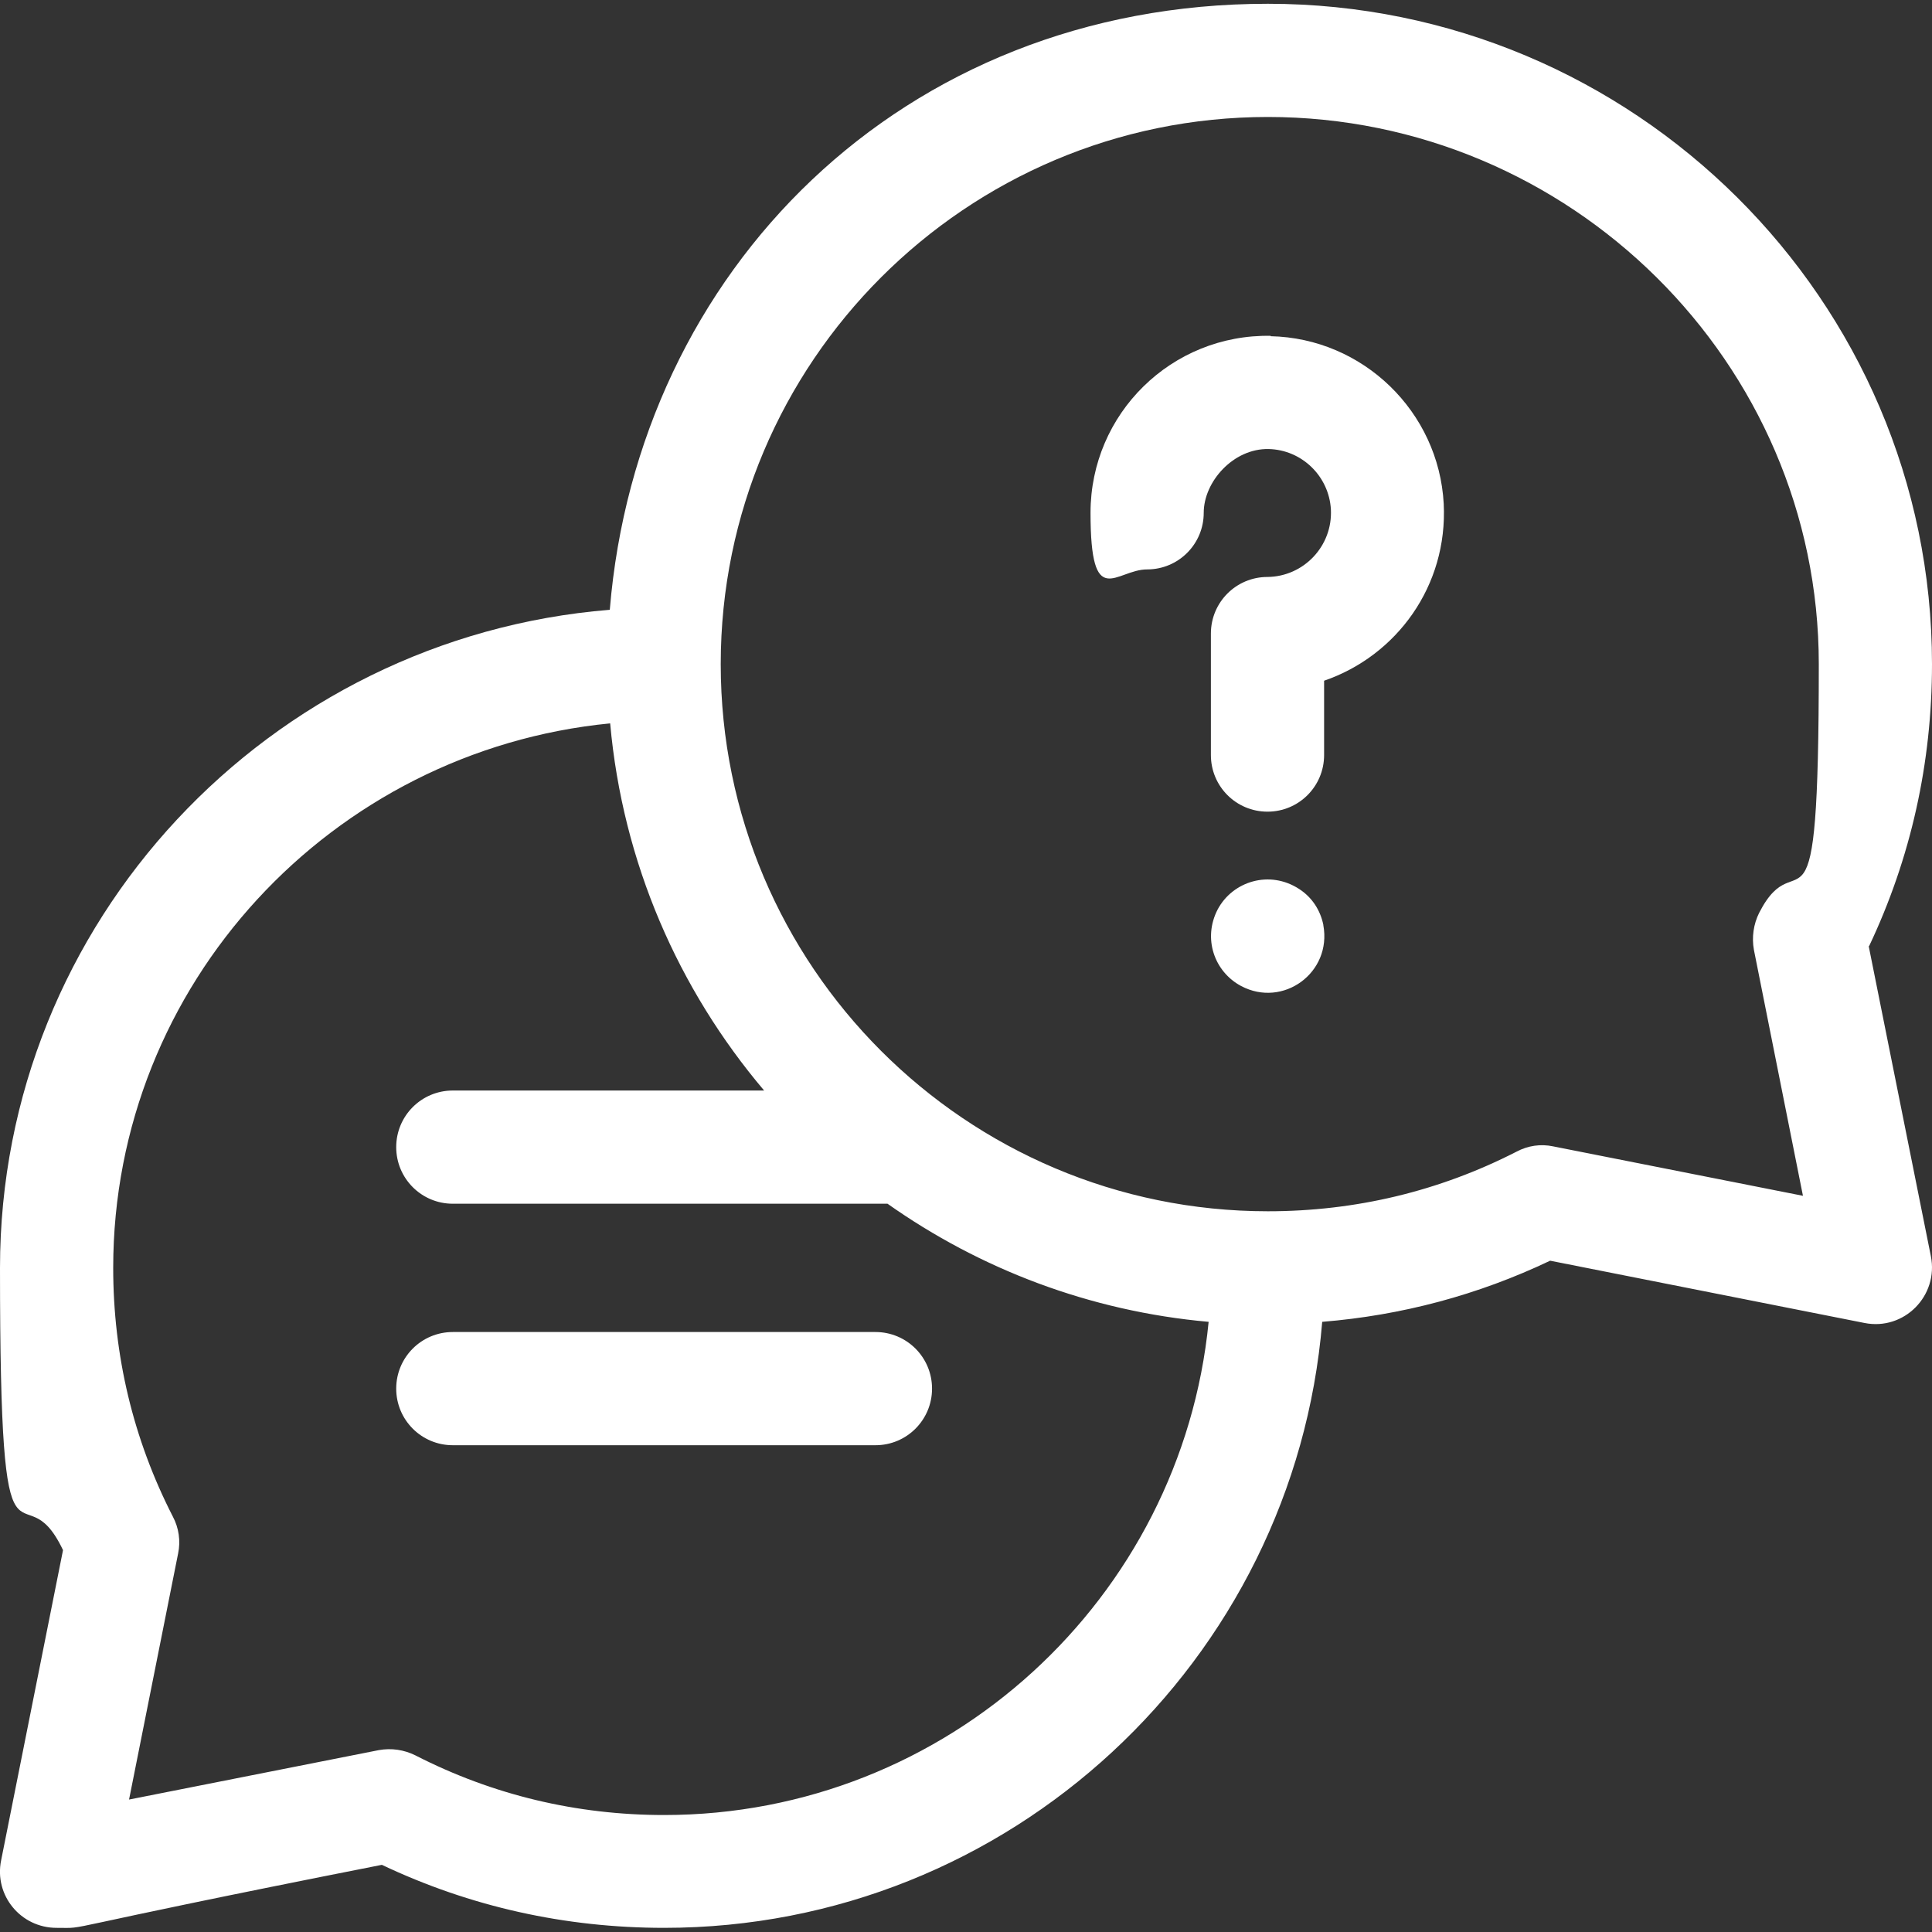 <?xml version="1.0" encoding="UTF-8"?>
<svg id="Capa_1" xmlns="http://www.w3.org/2000/svg" version="1.1" viewBox="0 0 512 512">
  <rect x="0" y="0" width="512" height="512" fill="#333333" stroke="none"/>
  <!-- Generator: Adobe Illustrator 29.0.1, SVG Export Plug-In . SVG Version: 2.1.0 Build 192)  -->
  <defs>
    <style>
      .st0 {
        fill: #fff;
      }
    </style>
  </defs>
  <path class="st0" d="M495.3,250.8c11.1-23.4,16.7-48.6,16.7-74.8C512,79.5,433,1,336,1s-167,70.8-174.4,160.6C71.3,168.9,0,244.3,0,336s5.6,51.4,16.7,74.8L.3,493c-1.9,9.3,5.2,17.9,14.7,17.9s-5.1,1.3,86.2-16.7c23.4,11.1,48.6,16.7,74.8,16.7,91.6,0,167-70.8,174.4-160.6,21-1.7,41.3-7.1,60.4-16.2l83.3,16.5c10.5,2.1,19.7-7.2,17.6-17.7l-16.5-82.3ZM176,481c-23.2,0-45.4-5.3-65.9-15.8-3-1.5-6.4-2-9.7-1.4l-66.2,13.1,13-65.2c.7-3.3.2-6.8-1.4-9.8-10.5-20.5-15.8-42.7-15.8-65.9,0-75.2,57.9-137.1,131.7-144.3,3.3,36.9,18.1,70.5,40.8,97.3h-82.5c-8.3,0-15,6.7-15,15s6.7,15,15,15h115.2c24.5,17.3,53.6,28.5,85.1,31.3-7.2,73.3-69.2,130.7-144.3,130.7h0ZM464.8,251.7l13,65.2-66.2-13.1c-3.3-.7-6.7-.2-9.7,1.4-20.5,10.5-42.7,15.8-65.9,15.8-80,0-145-65-145-145S256,31,336,31s146,65,146,145-5.3,45.4-15.8,65.9c-1.5,3-2,6.5-1.4,9.8h0Z"/>
  <path class="st0" d="M336.8,89c-26.3-.5-47.8,20.6-47.8,46.9s6.7,15,15,15,15-6.7,15-15,7.9-17.1,17.2-16.9c8.8.2,16,7.2,16.5,16,.5,9.7-7.2,17.8-16.8,17.9-8.3,0-15,6.7-15,15v32.2c0,8.3,6.7,15,15,15s15-6.7,15-15v-19.7c19.2-6.6,32.8-25.1,31.7-46.9-1.3-24.4-21.4-43.9-45.9-44.4Z"/>
  <path class="st0" d="M350.7,245.1c-.8-3.9-3-7.3-6.4-9.5-7.8-5.1-17.6-2.1-21.6,5.4-4,7.7-.9,16.5,6.2,20.3,11.1,5.9,24.1-3.5,21.8-16.1h0Z"/>
  <path class="st0" d="M232,353h-112c-8.3,0-15,6.7-15,15s6.7,15,15,15h112c8.3,0,15-6.7,15-15s-6.7-15-15-15Z"/>
</svg>